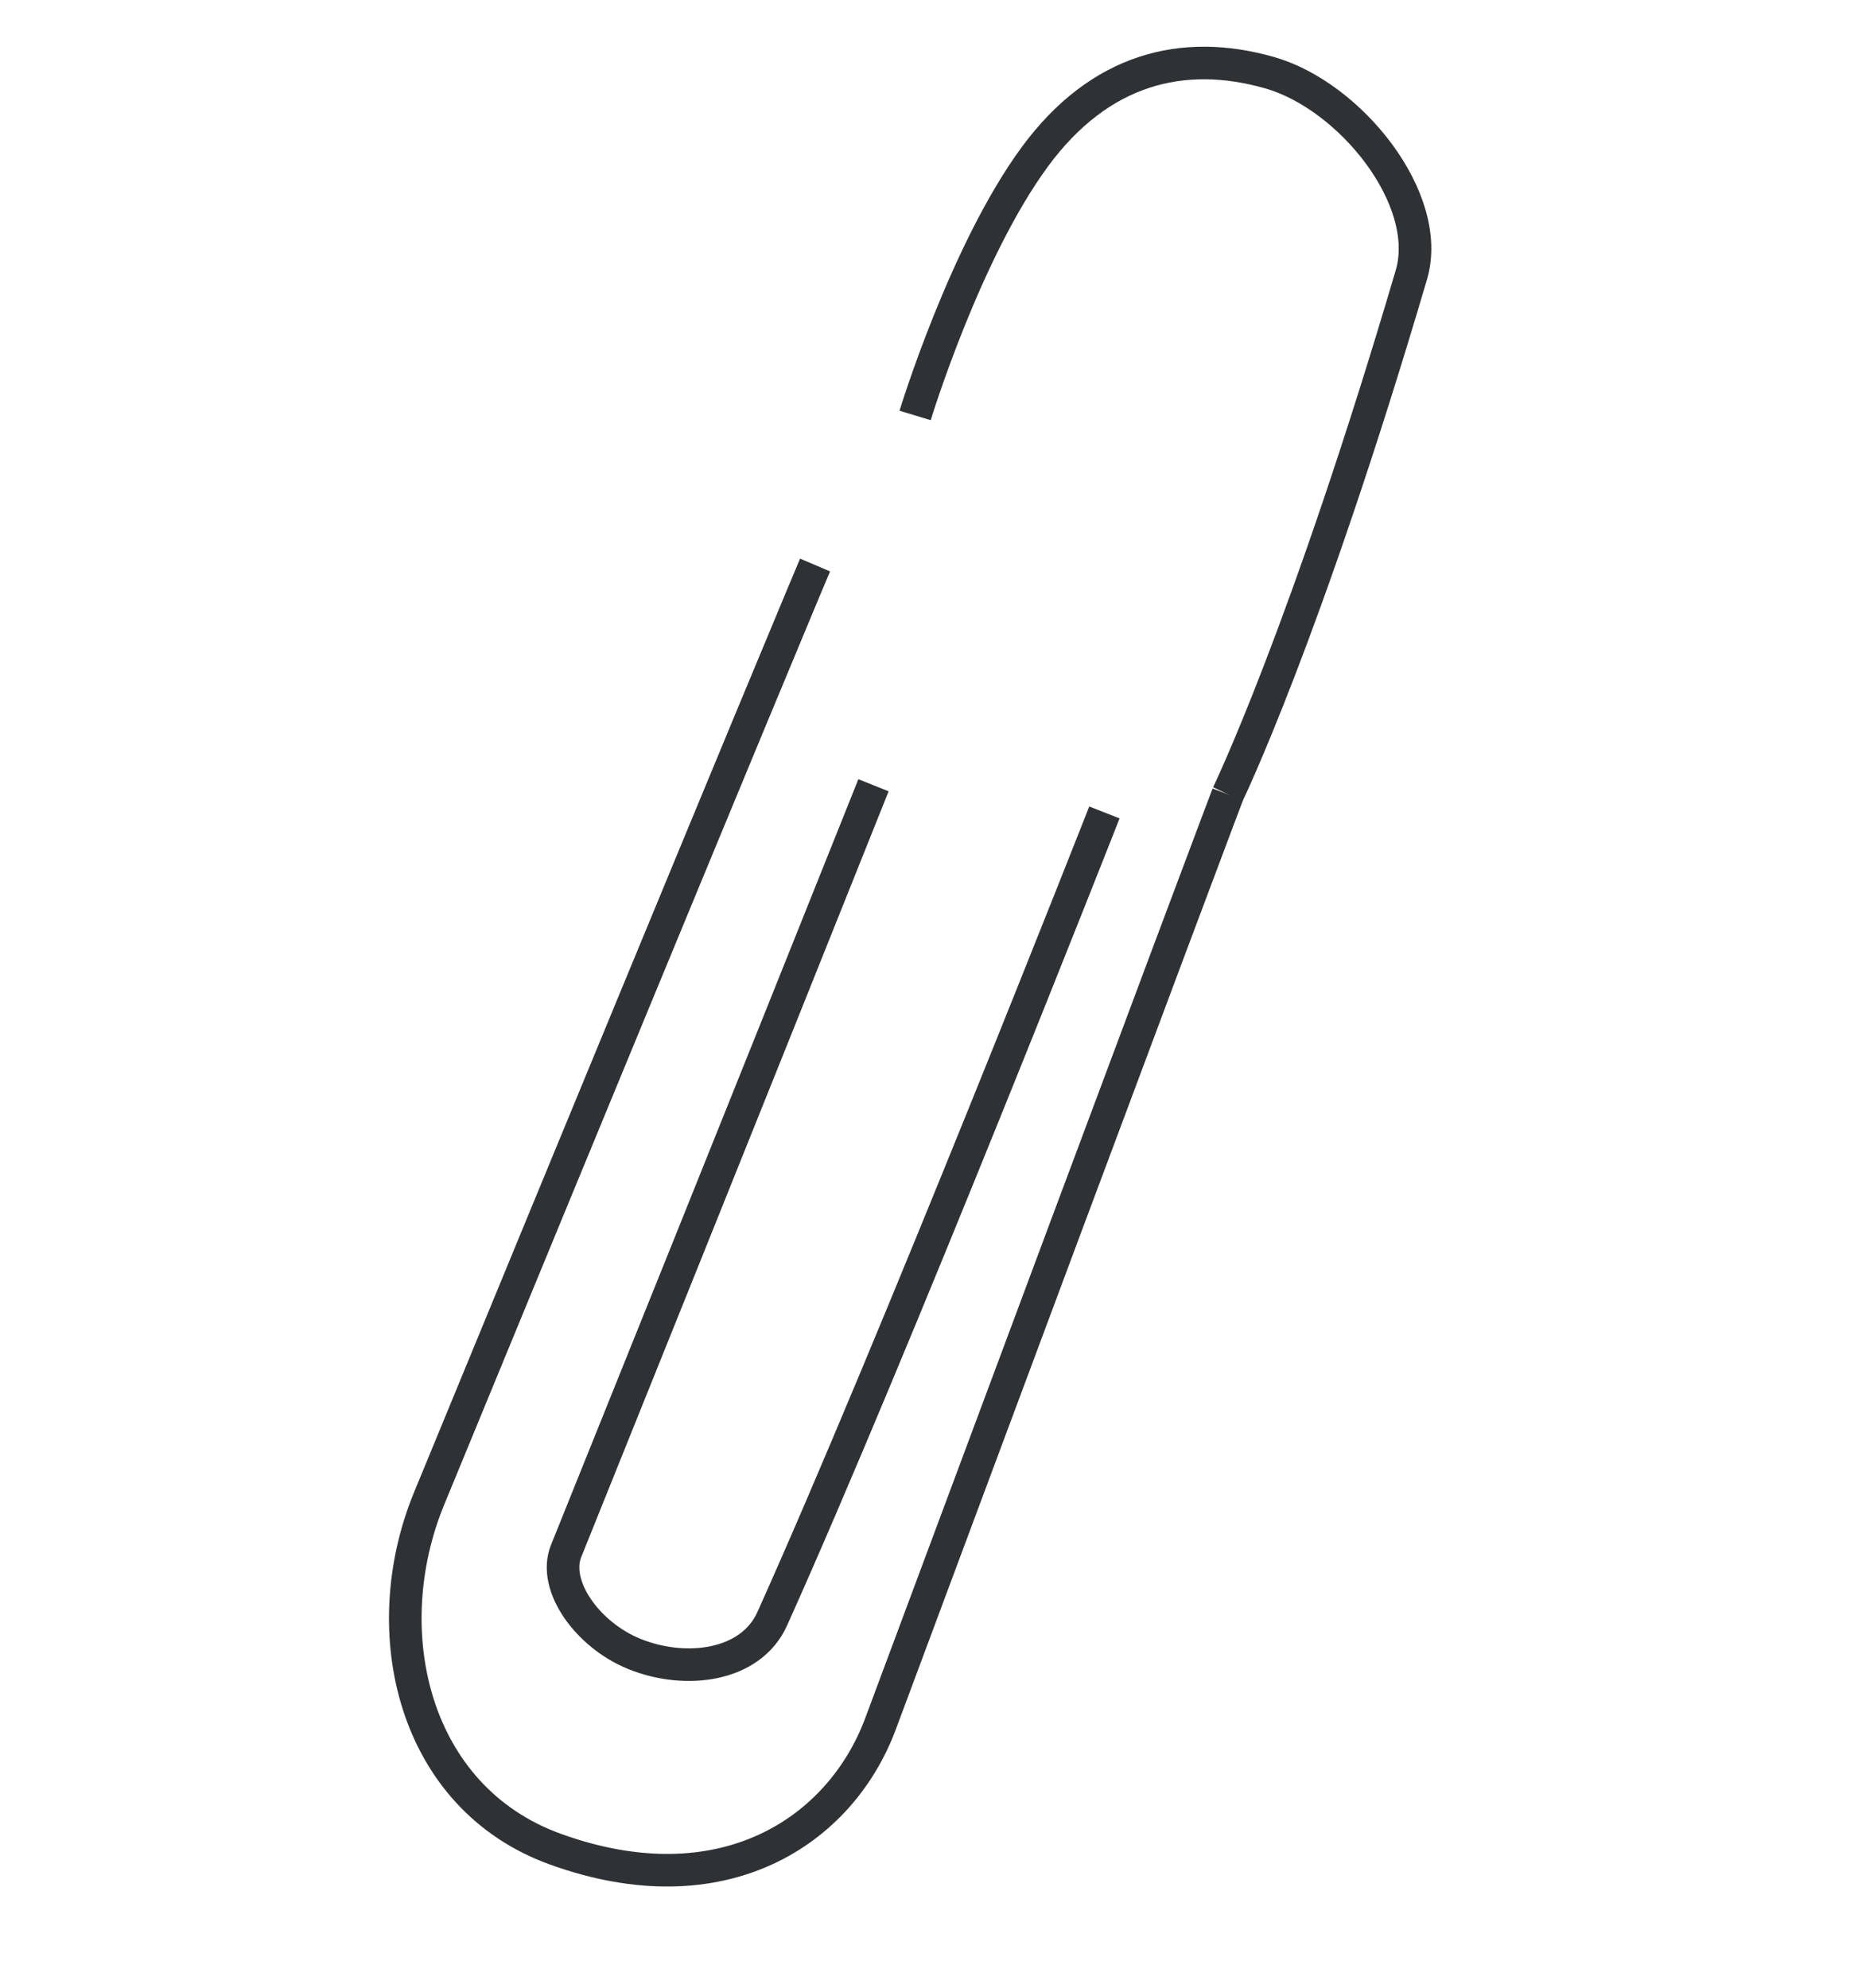 <?xml version="1.0" encoding="UTF-8"?> <svg xmlns="http://www.w3.org/2000/svg" width="57" height="61" viewBox="0 0 57 61" fill="none"><path d="M25.005 17.334C25.005 17.334 23.663 20.477 13.163 45.977C11.488 50.044 12.663 55.15 17.039 56.731C22.163 58.582 25.781 56.191 27.013 52.883C36.369 27.77 37.667 24.369 37.667 24.369" stroke="#2F3234"></path><path d="M28.074 12.746C28.074 12.746 29.606 7.714 31.757 4.797C33.739 2.111 36.282 1.471 38.946 2.229C41.422 2.933 43.981 6.114 43.298 8.432C40.054 19.443 37.666 24.369 37.666 24.369" stroke="#2F3234"></path><path d="M26.797 24.091C26.797 24.091 22.578 34.655 17.368 47.582C16.939 48.645 18.027 50.16 19.459 50.741C21.033 51.379 23.032 51.127 23.69 49.664C27.437 41.329 33.881 24.925 33.881 24.925" stroke="#2F3234"></path></svg> 